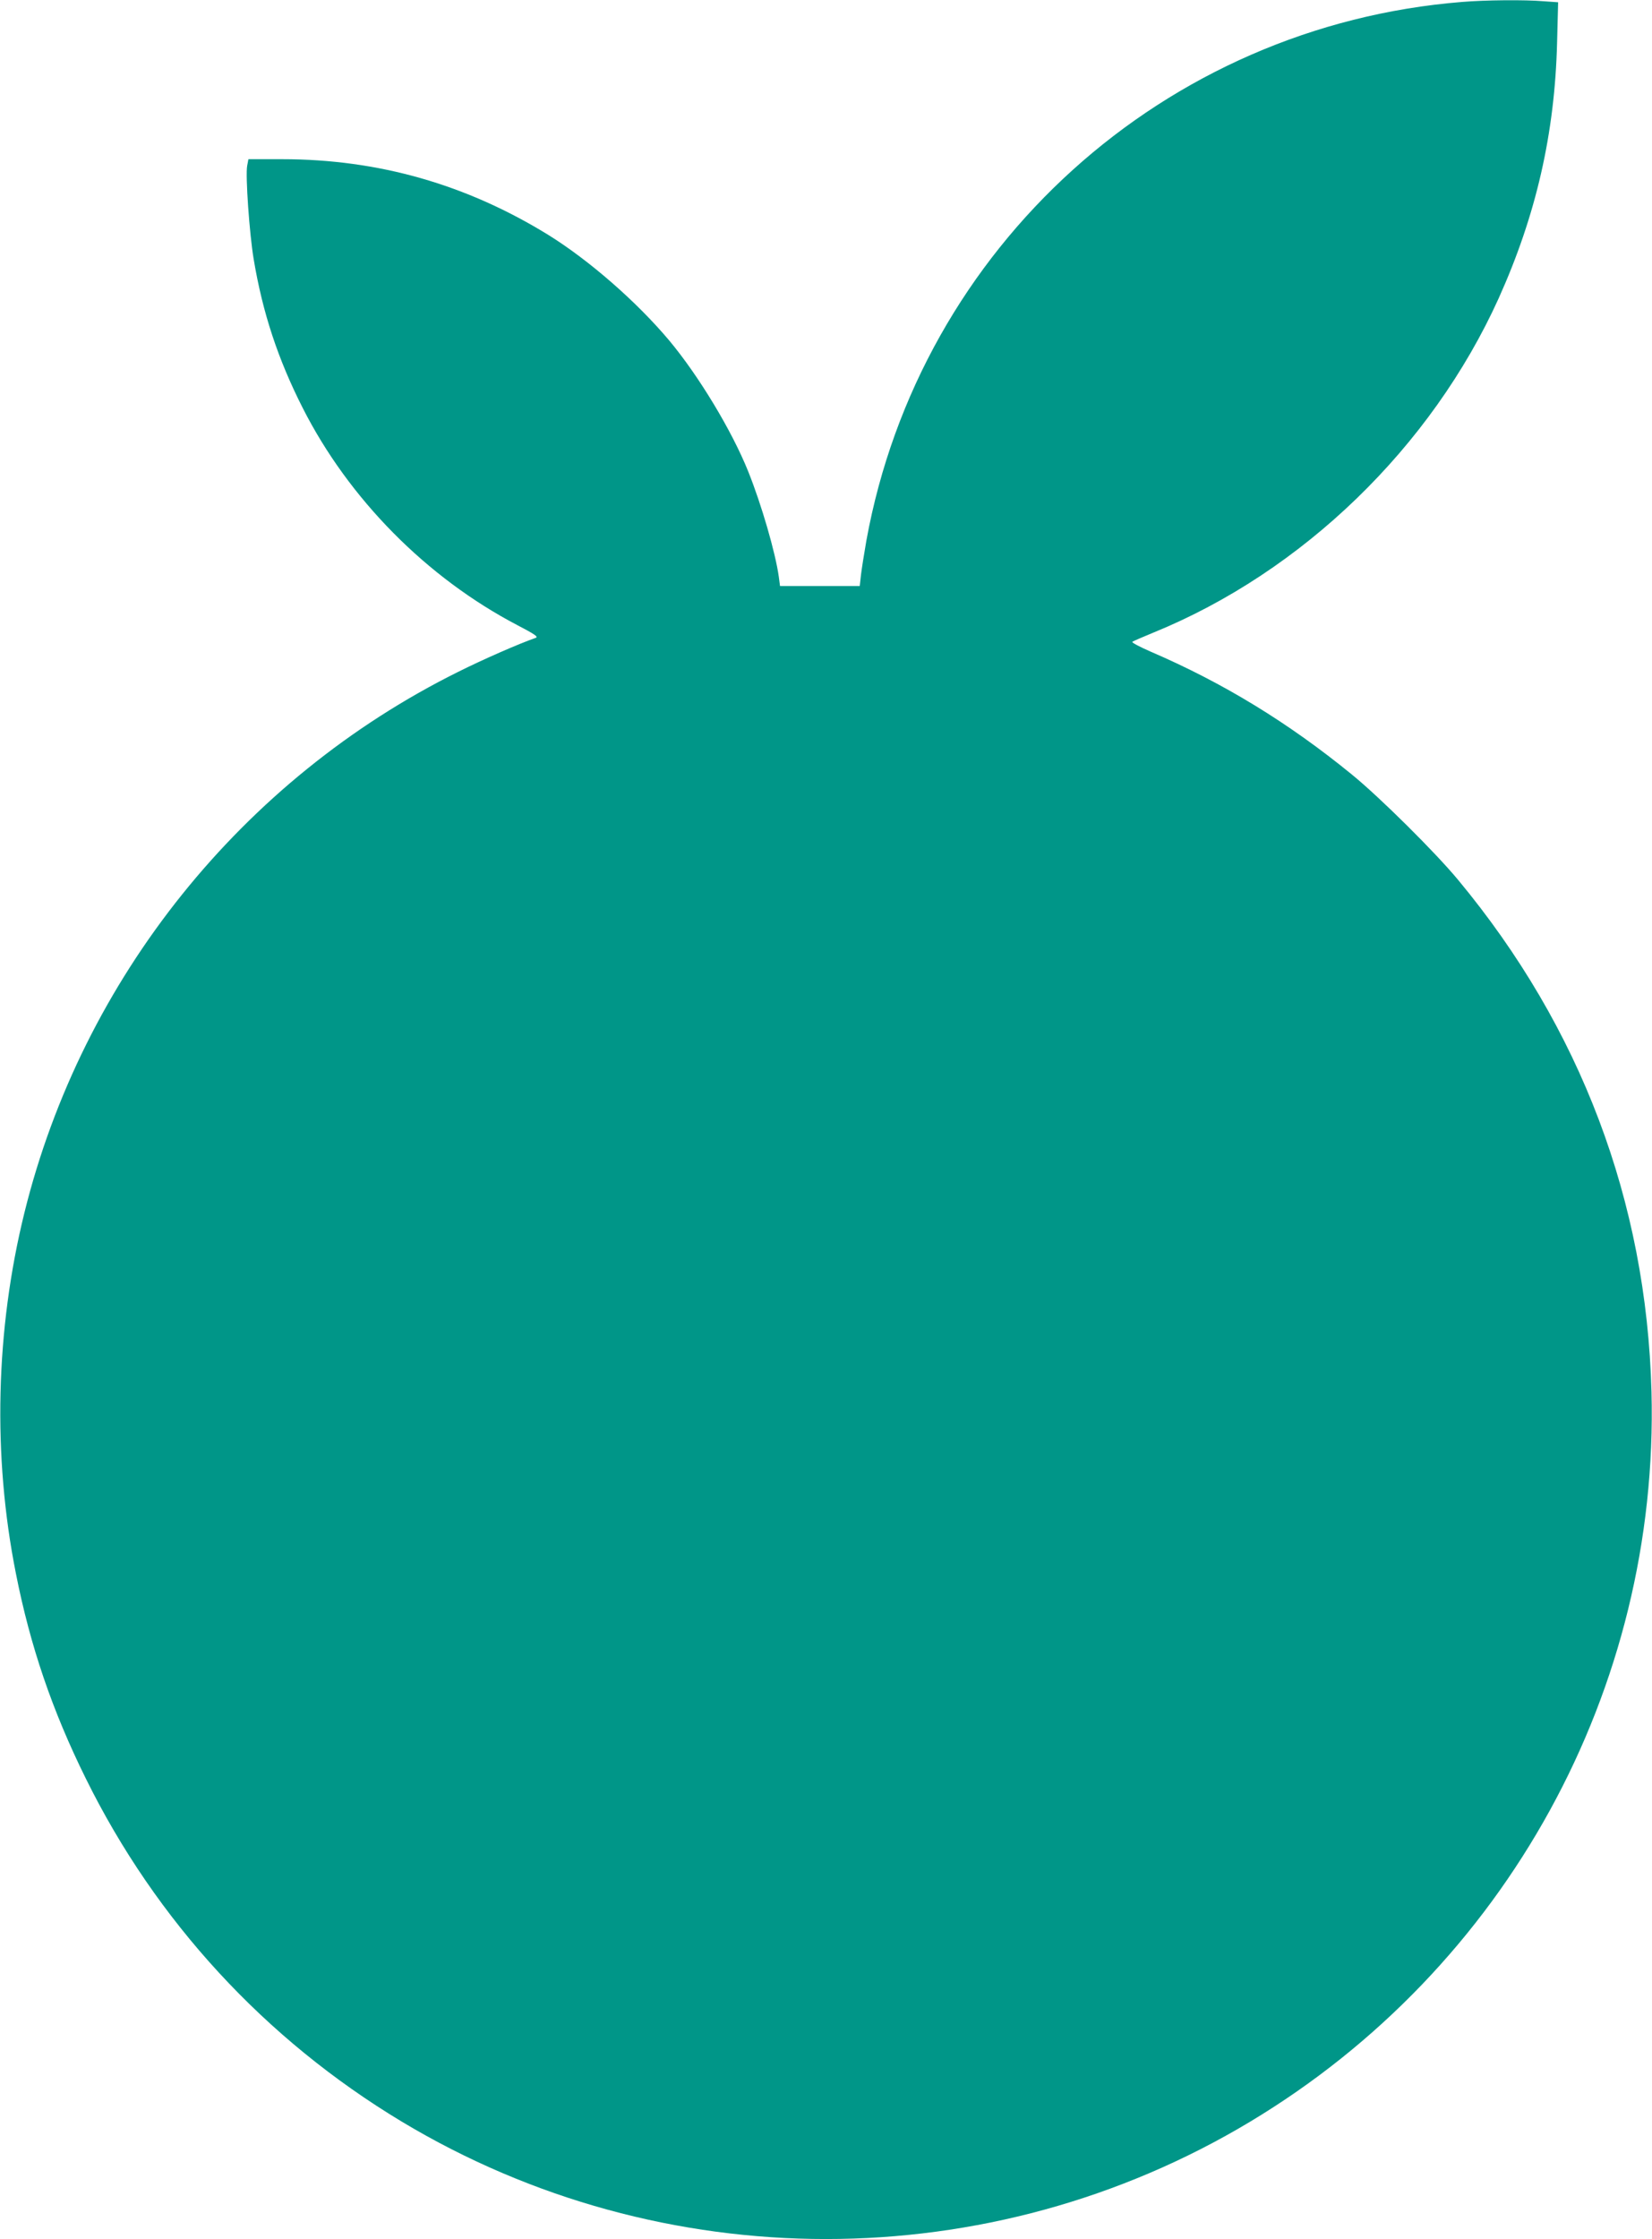 <?xml version="1.0" standalone="no"?>
<!DOCTYPE svg PUBLIC "-//W3C//DTD SVG 20010904//EN"
 "http://www.w3.org/TR/2001/REC-SVG-20010904/DTD/svg10.dtd">
<svg version="1.0" xmlns="http://www.w3.org/2000/svg"
 width="945pt" height="1280pt" viewBox="0 0 945 1280"
 preserveAspectRatio="xMidYMid meet">
<g transform="translate(0,1280) scale(0.1,-0.1)"
fill="#009688" stroke="none">
<path d="M8365 12789 c-1704 -136 -3103 -1399 -3409 -3079 -13 -74 -27 -163
-31 -197 l-7 -63 -228 0 -228 0 -7 53 c-19 137 -99 413 -175 602 -94 234 -284
548 -453 750 -186 221 -456 456 -687 600 -471 291 -976 435 -1527 435 l-192 0
-7 -37 c-11 -55 13 -391 37 -534 51 -306 139 -572 280 -850 264 -521 709 -971
1229 -1243 98 -51 120 -66 105 -72 -95 -33 -301 -123 -445 -195 -1236 -614
-2149 -1752 -2480 -3090 -166 -671 -183 -1392 -49 -2064 82 -415 208 -784 399
-1170 403 -817 1027 -1493 1808 -1963 1490 -895 3364 -895 4854 0 1464 879
2340 2473 2295 4173 -29 1087 -405 2081 -1106 2925 -130 157 -448 472 -606
601 -365 298 -737 525 -1153 704 -62 27 -109 52 -105 56 5 4 58 27 119 52 855
348 1592 1062 1977 1912 214 475 321 942 334 1461 l6 231 -84 6 c-106 9 -334
7 -464 -4z"/>
</g>
</svg>
